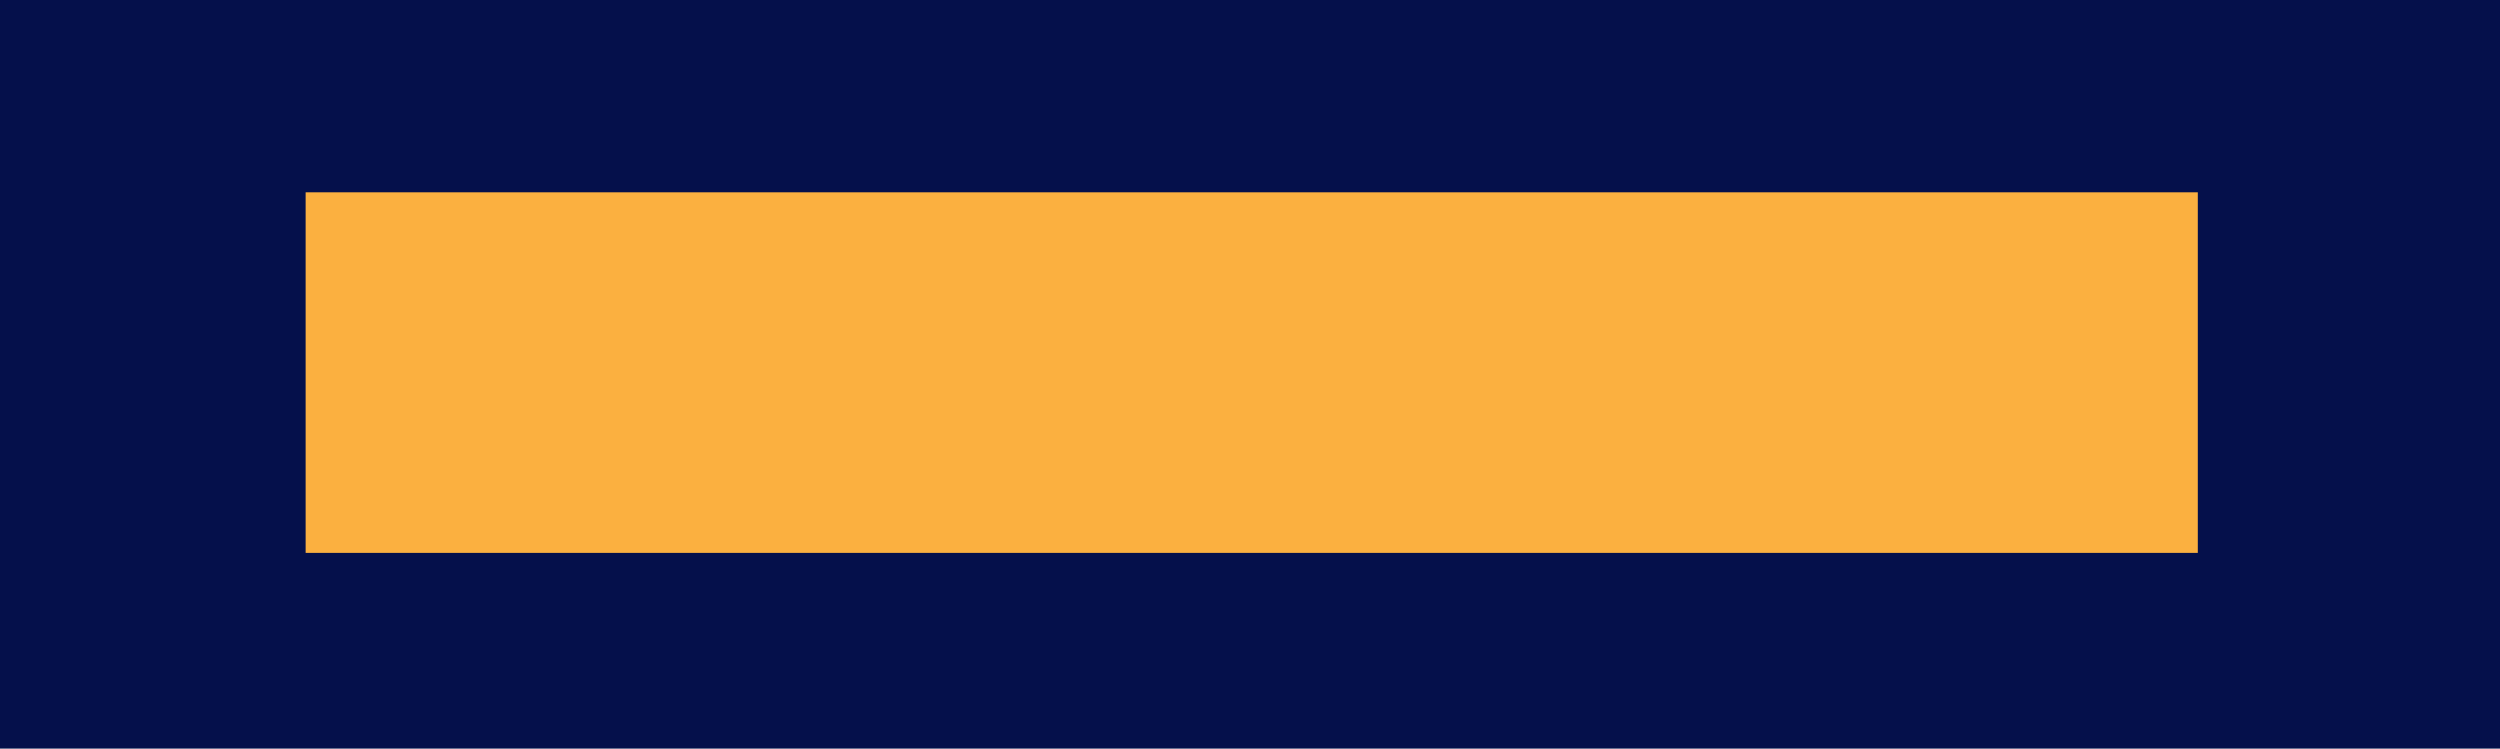 <?xml version="1.0" encoding="utf-8"?>
<!-- Generator: Adobe Illustrator 18.1.1, SVG Export Plug-In . SVG Version: 6.00 Build 0)  -->
<!DOCTYPE svg PUBLIC "-//W3C//DTD SVG 1.1//EN" "http://www.w3.org/Graphics/SVG/1.1/DTD/svg11.dtd">
<svg version="1.1"
	 id="Layer_1" xmlns:svg="http://www.w3.org/2000/svg" xmlns:rdf="http://www.w3.org/1999/02/22-rdf-syntax-ns#" xmlns:cc="http://creativecommons.org/ns#" xmlns:dc="http://purl.org/dc/elements/1.1/"
	 xmlns="http://www.w3.org/2000/svg" xmlns:xlink="http://www.w3.org/1999/xlink" x="0px" y="0px" width="72.8px" height="21.8px"
	 viewBox="-269 386.2 72.8 21.8" enable-background="new -269 386.2 72.8 21.8" xml:space="preserve">
<polygon id="polygon5" fill="#05104B" points="-269,408 -269,402.3 -269,391.8 -269,386.2 -260.1,386.2 -205.1,386.2 -196.2,386.2 
	-196.2,391.8 -196.2,402.3 -196.2,408 -196.2,408 -205.1,408 -260.1,408 "/>
<rect id="rect7" x="-260.1" y="391.8" fill="#FBB040" width="55.1" height="10.5"/>
</svg>
